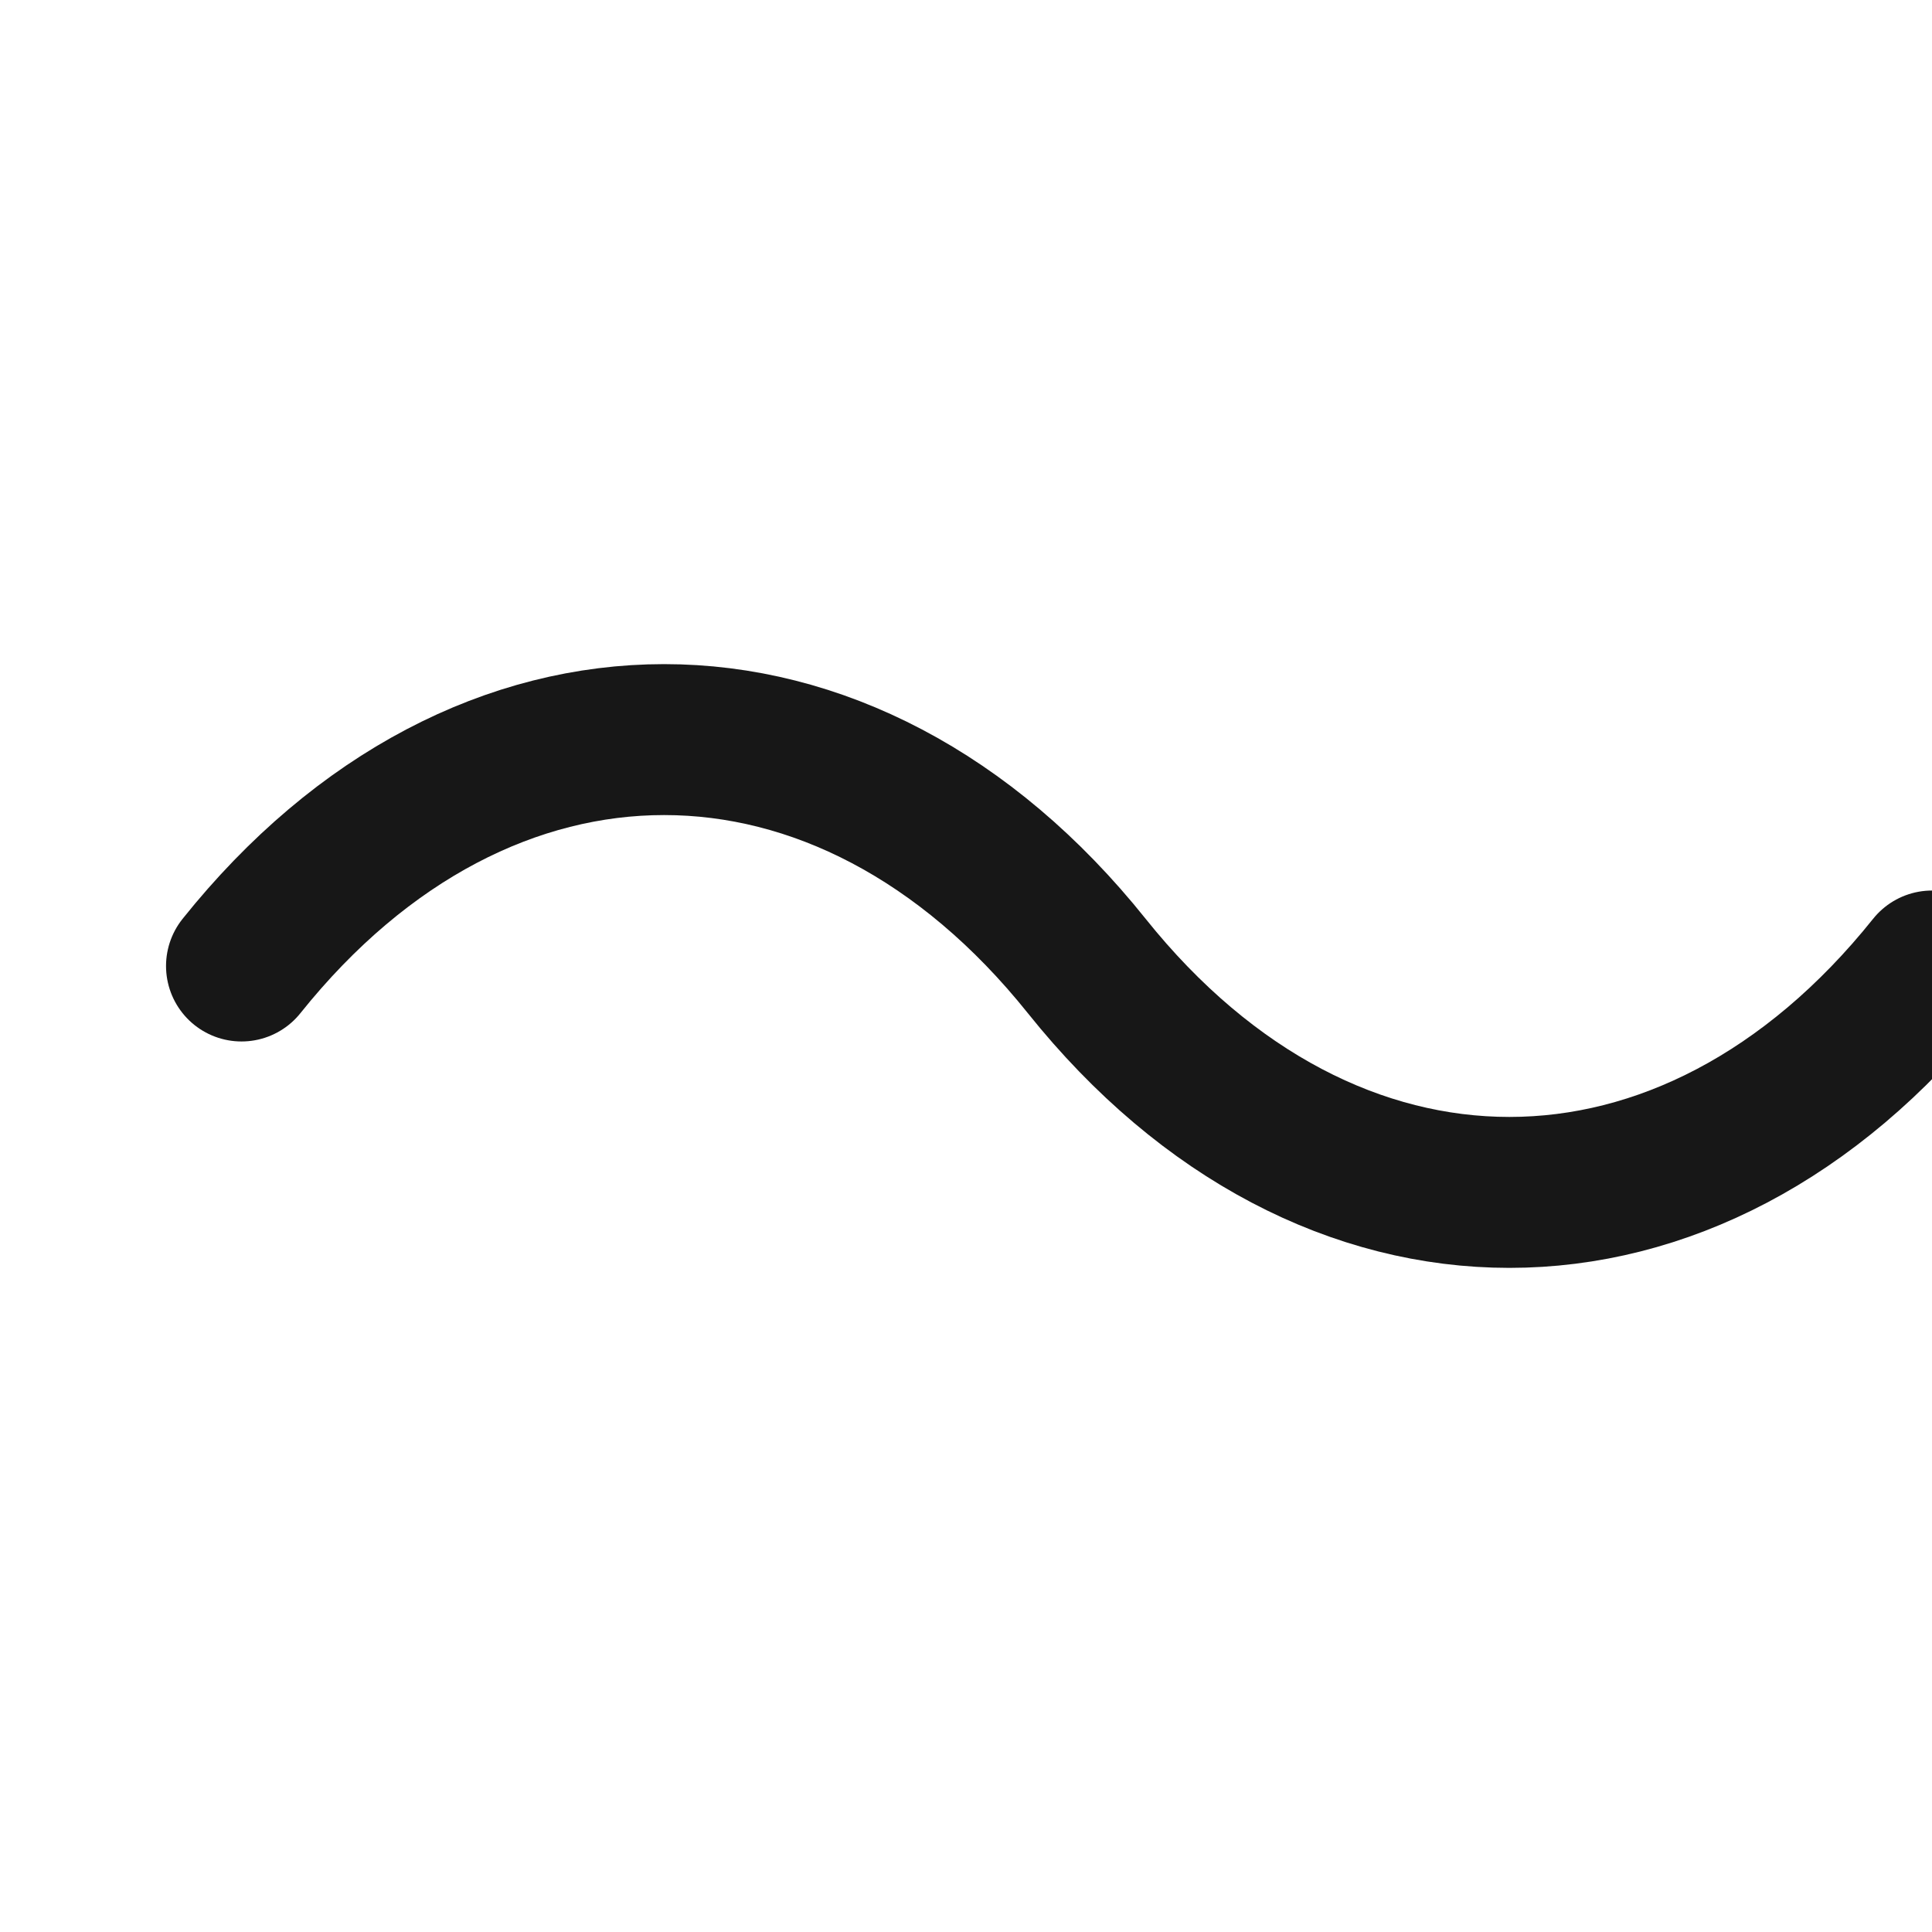 <svg xmlns="http://www.w3.org/2000/svg" viewBox="0 0 256 256" fill="none">
  <title>CursorInfinity Favicon Light</title>
  <path d="M32 128c32-40 80-40 112 0s80 40 112 0" stroke="#171717" stroke-width="20" stroke-linecap="round" stroke-linejoin="round"/>
</svg>









